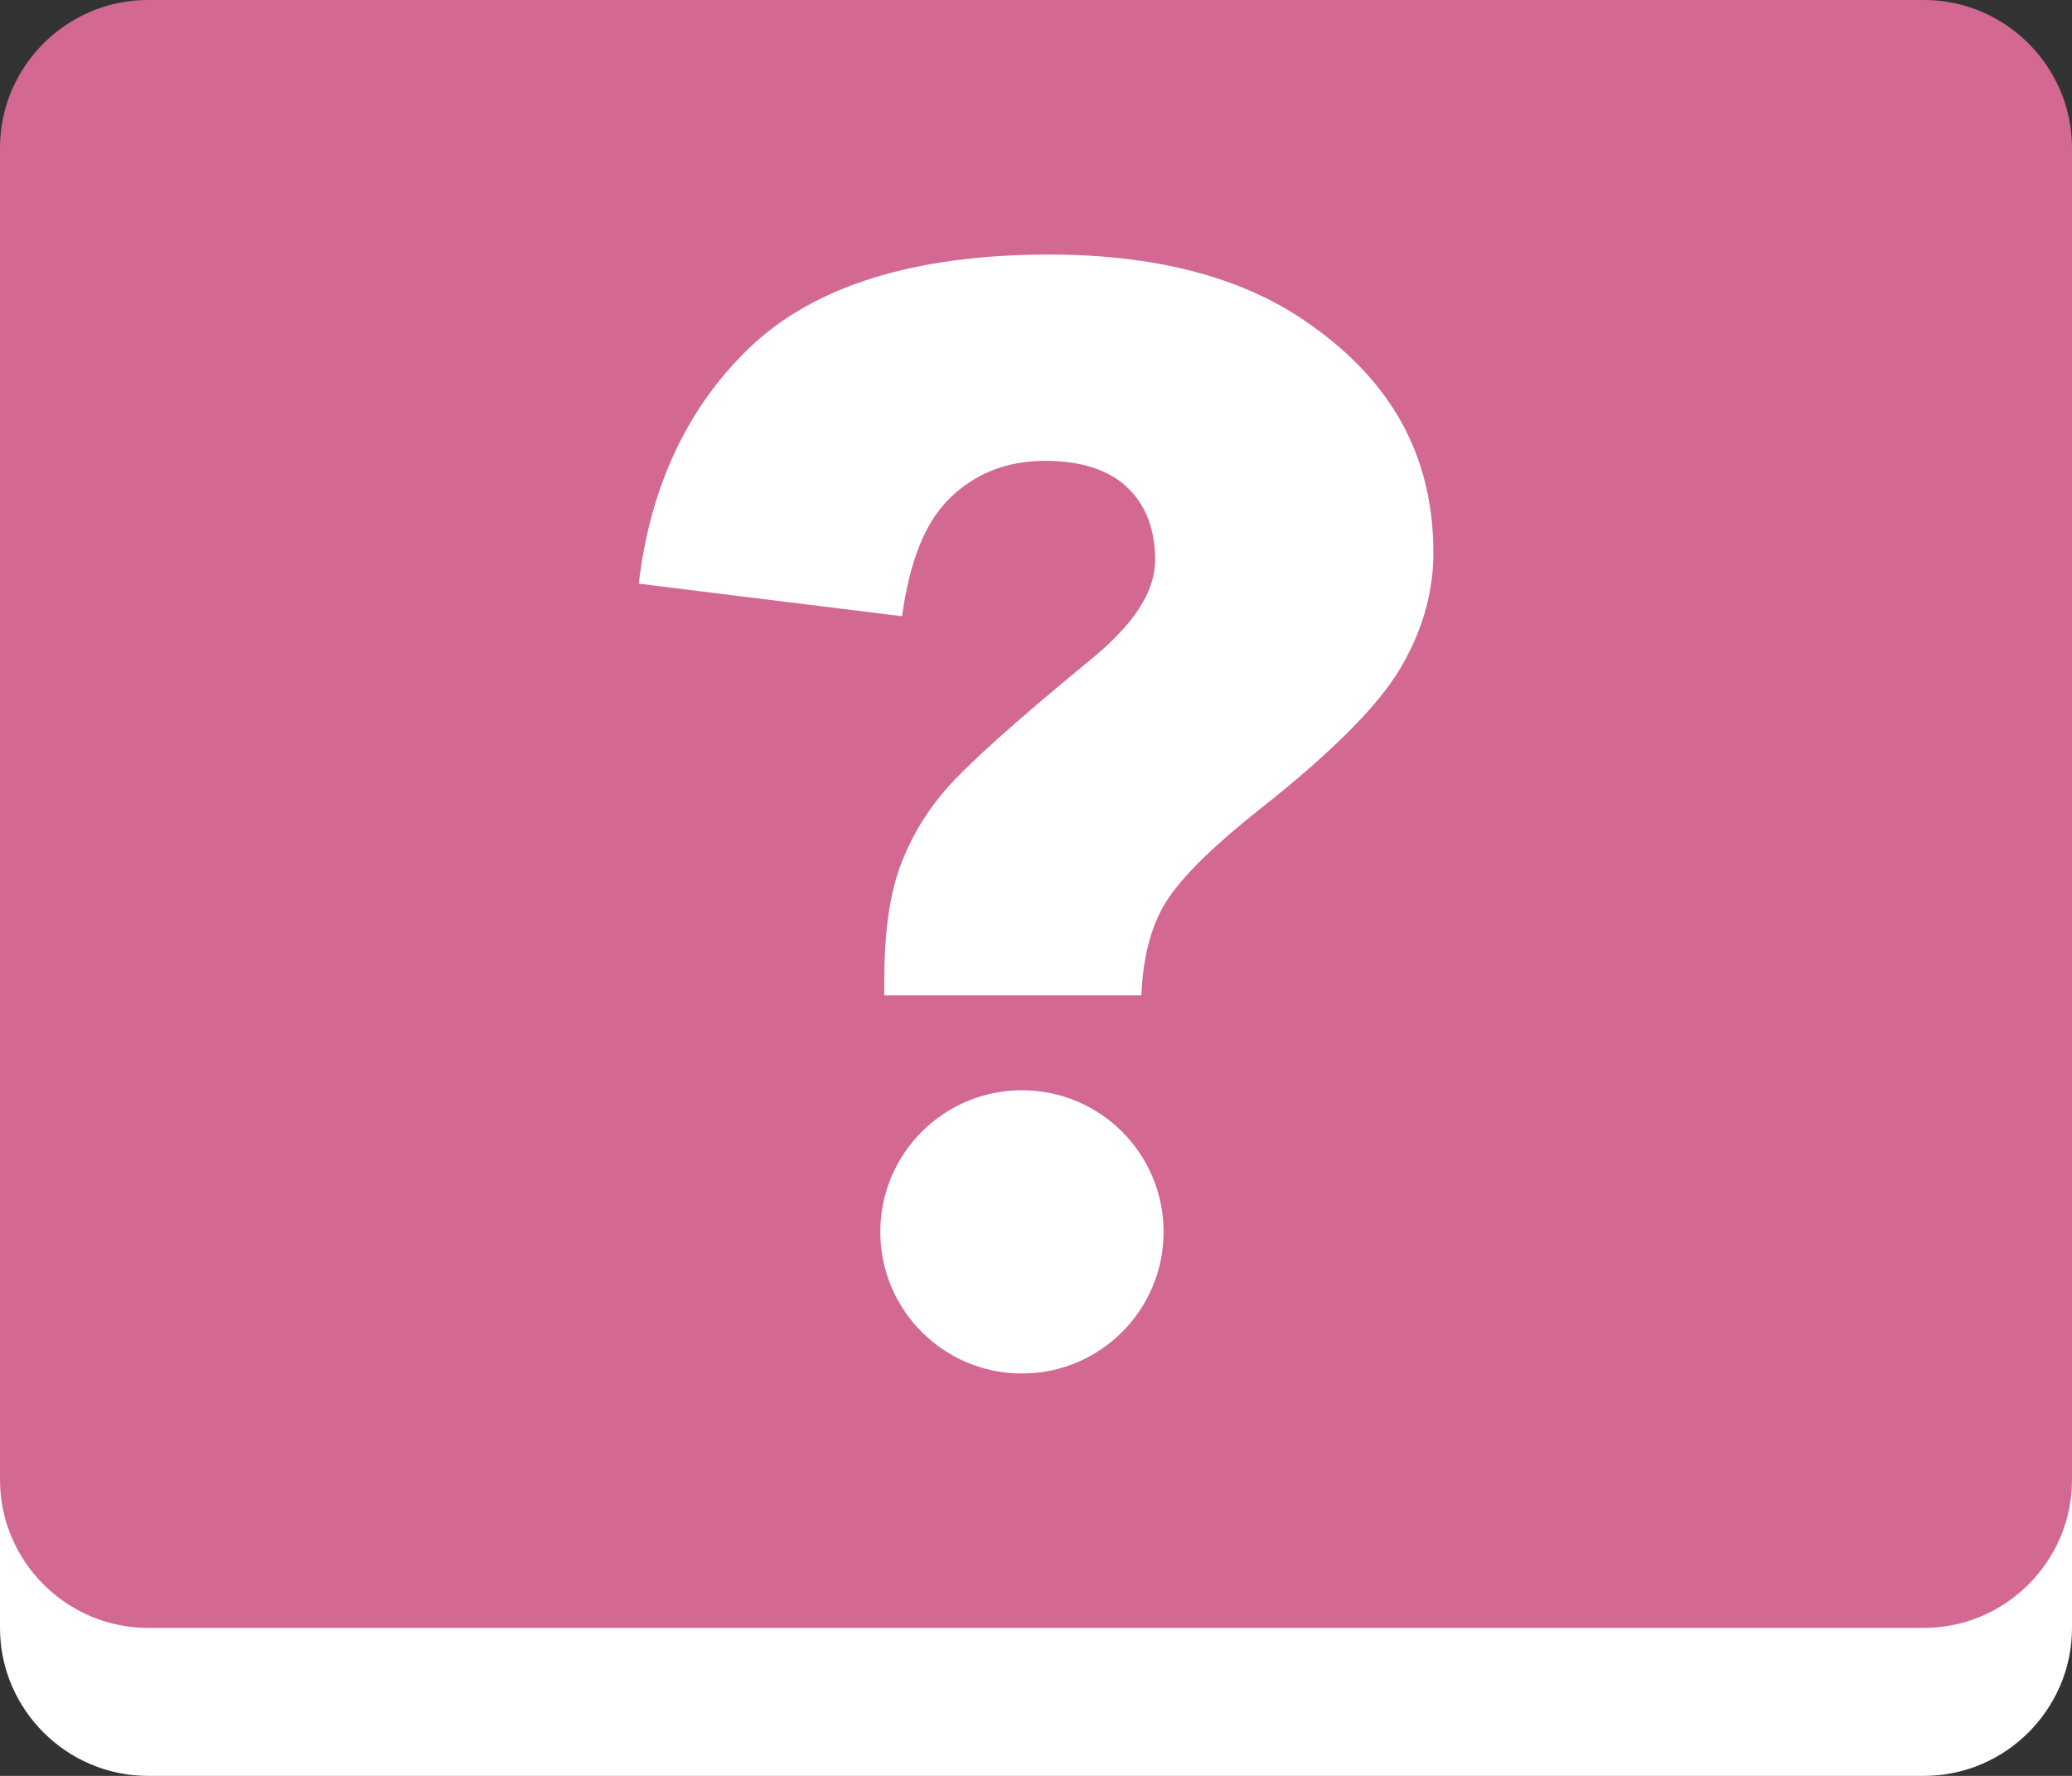 <?xml version="1.0" encoding="utf-8"?>
<!-- Generator: Adobe Illustrator 14.0.0, SVG Export Plug-In . SVG Version: 6.00 Build 43363)  -->
<!DOCTYPE svg PUBLIC "-//W3C//DTD SVG 1.1//EN" "http://www.w3.org/Graphics/SVG/1.1/DTD/svg11.dtd">
<svg version="1.1" id="レイヤー_1" xmlns="http://www.w3.org/2000/svg" xmlns:xlink="http://www.w3.org/1999/xlink" x="0px"
	 y="0px" width="14px" height="12px" viewBox="0 0 14 12" enable-background="new 0 0 14 12" xml:space="preserve">
<rect x="0" y="0" width="14" height="12" fill="#333333" stroke="none"/>
<g>
	<g>
		<path fill="#FFFFFF" d="M14,11c0,0.55-0.45,1-1,1H1c-0.55,0-1-0.45-1-1V2c0-0.55,0.45-1,1-1h12c0.55,0,1,0.45,1,1V11z"/>
	</g>
	<g>
		<path fill="#D36993" d="M14,10c0,0.55-0.45,1-1,1H1c-0.55,0-1-0.45-1-1V1c0-0.55,0.45-1,1-1h12c0.55,0,1,0.45,1,1V10z"/>
	</g>
</g>
<g>
	<path fill="#FFFFFF" d="M8.808,2.162c-0.431-0.293-1.01-0.442-1.719-0.442c-0.91,0-1.592,0.213-2.026,0.631
		c-0.419,0.403-0.67,0.938-0.747,1.593l1.779,0.22c0.051-0.369,0.153-0.627,0.313-0.788c0.172-0.174,0.392-0.262,0.652-0.262
		c0.243,0,0.429,0.06,0.554,0.177c0.127,0.119,0.191,0.285,0.191,0.493c0,0.214-0.143,0.435-0.438,0.675
		C6.861,4.875,6.534,5.169,6.393,5.332C6.255,5.49,6.15,5.668,6.08,5.86S5.975,6.308,5.975,6.622v0.104h1.737
		c0.009-0.236,0.057-0.435,0.142-0.59c0.095-0.174,0.312-0.394,0.663-0.672C8.992,5.089,9.31,4.772,9.461,4.517
		c0.148-0.25,0.224-0.512,0.224-0.78C9.685,3.076,9.398,2.56,8.808,2.162z"/>
	<circle fill="#FFFFFF" cx="6.905" cy="8.324" r="0.957"/>
</g>
</svg>
